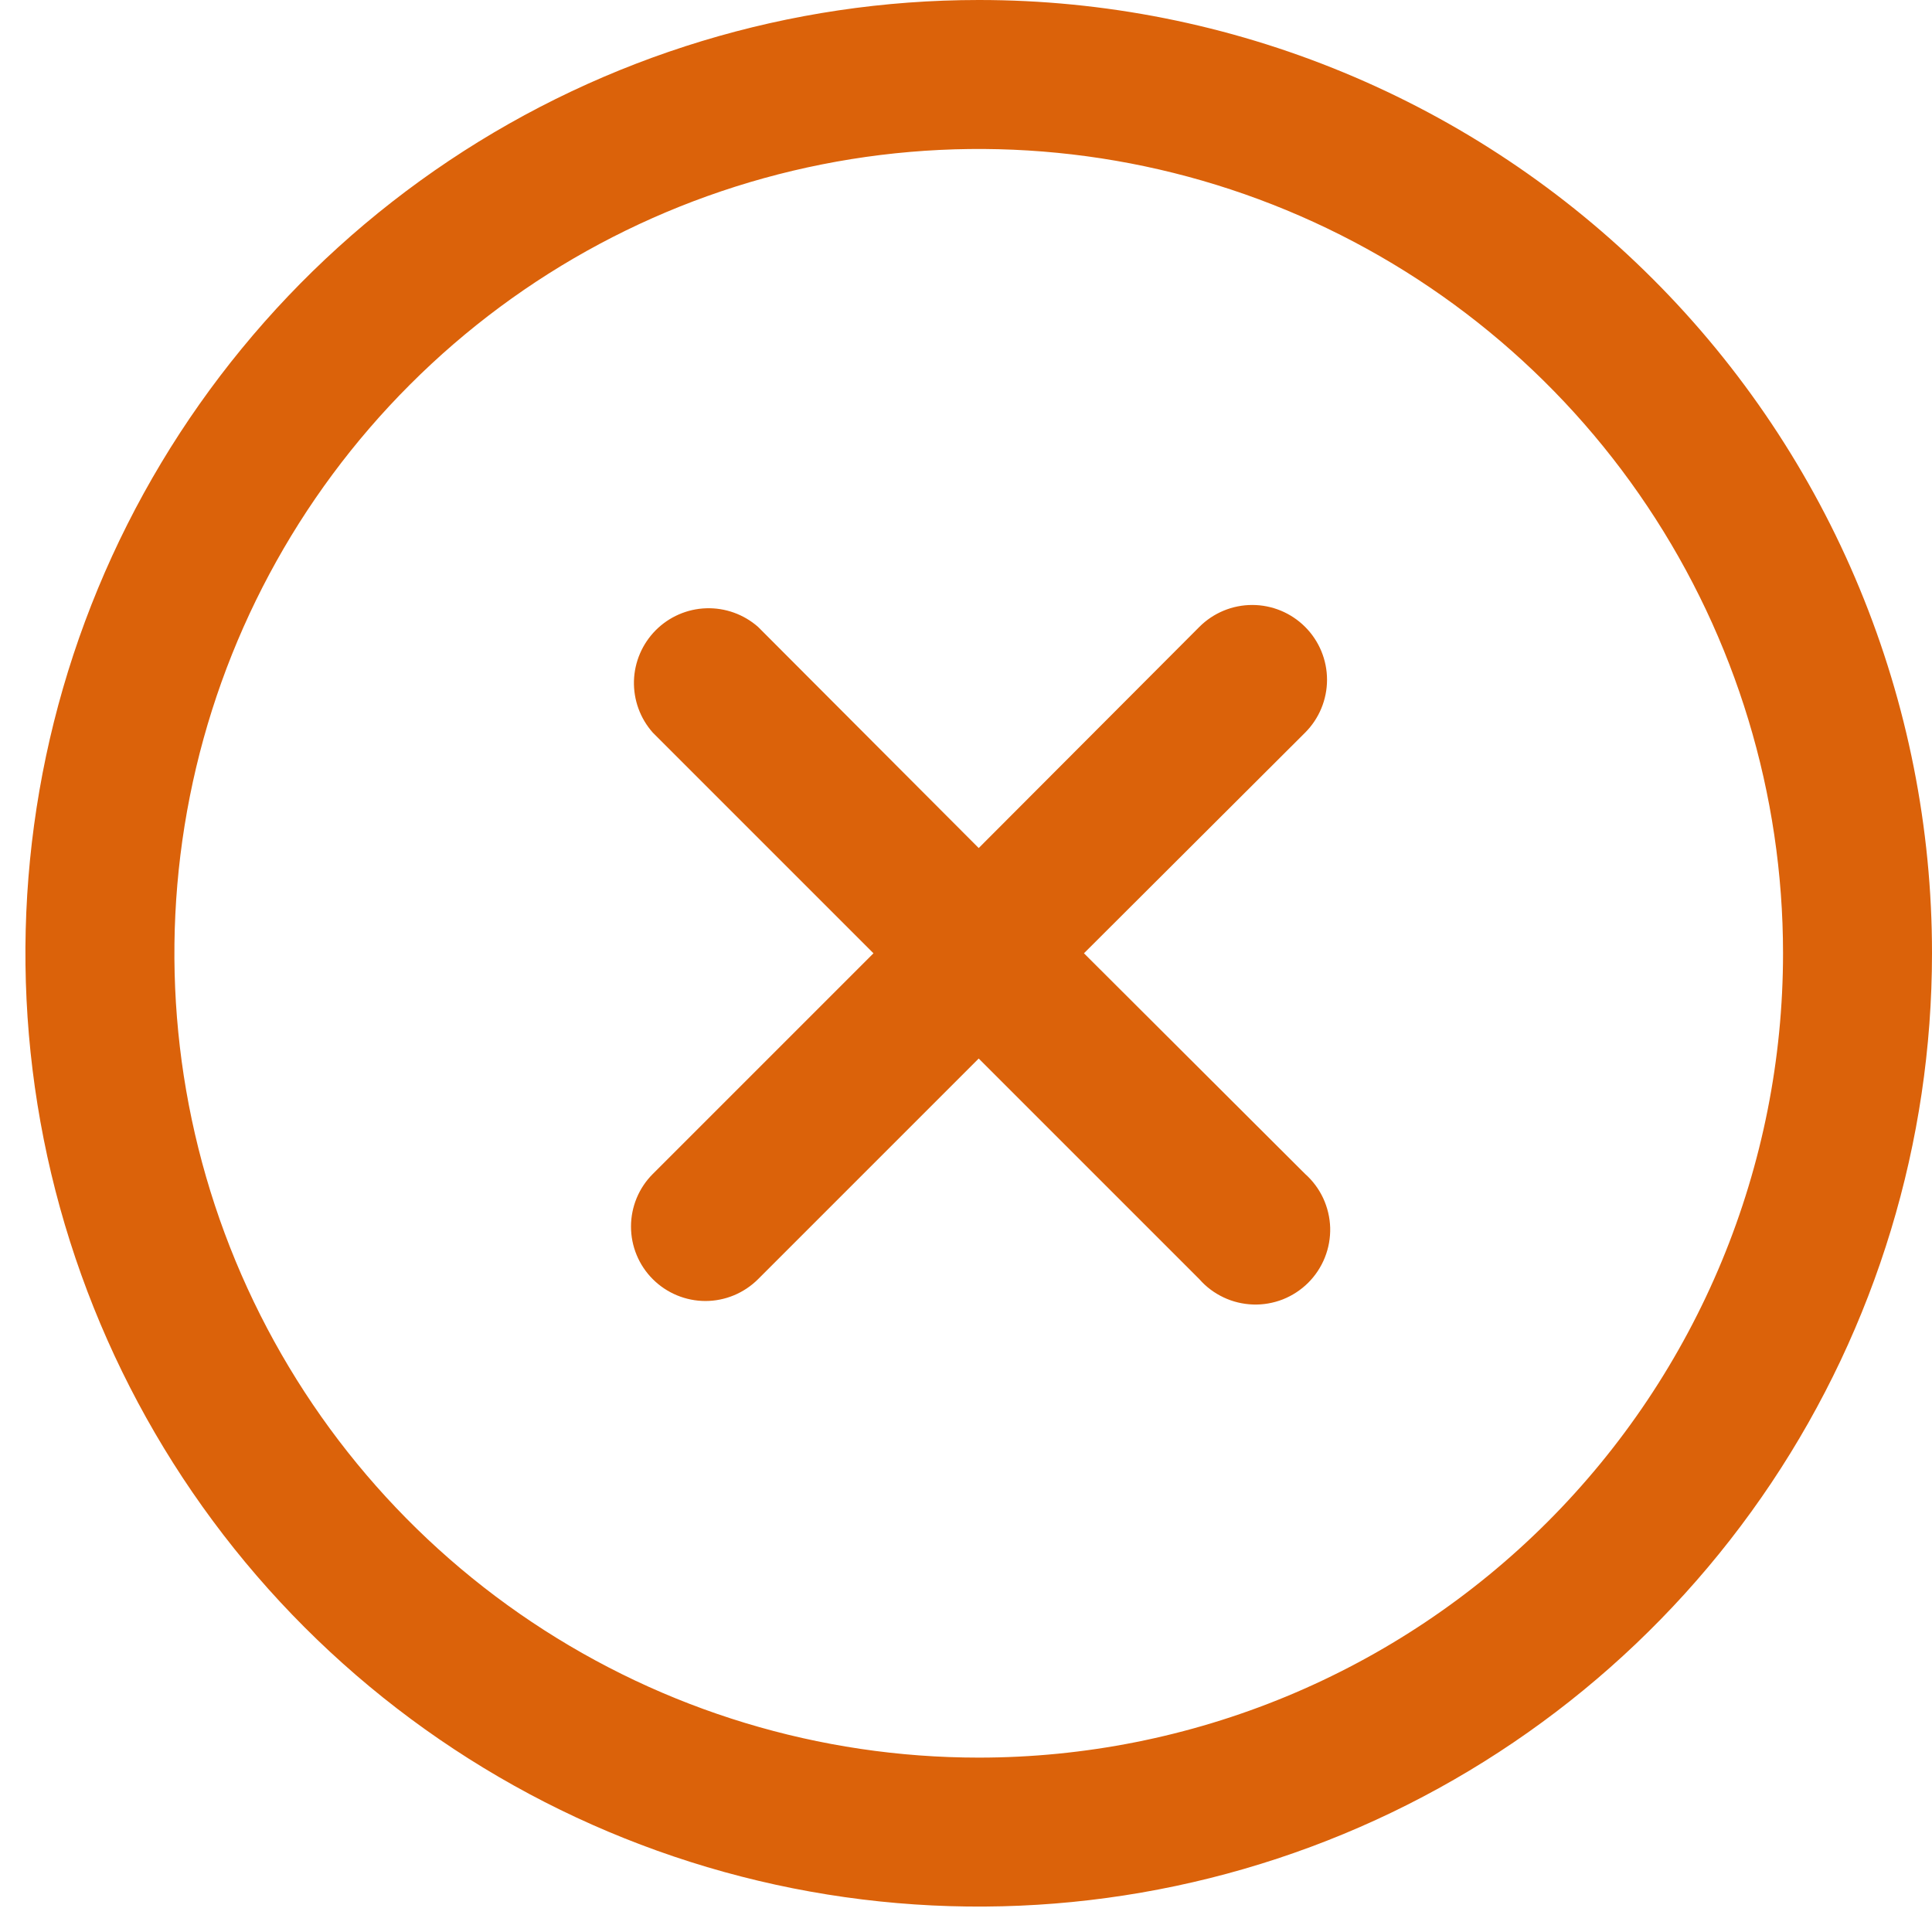 <svg width="38" height="38" viewBox="0 0 38 38" fill="none" xmlns="http://www.w3.org/2000/svg">
<g clip-path="url(#clip0_1_855)">
<path d="M19.25 2.66976e-06C15.542 2.66976e-06 11.916 1.1 8.833 3.16C5.75 5.22 3.346 8.149 1.927 11.575C0.508 15.001 0.137 18.771 0.86 22.408C1.584 26.045 3.37 29.386 5.992 32.008C8.614 34.63 11.955 36.416 15.592 37.14C19.229 37.863 22.999 37.492 26.425 36.073C29.851 34.654 32.78 32.25 34.84 29.167C36.9 26.084 38 22.458 38 18.75C38.001 16.287 37.517 13.849 36.575 11.573C35.634 9.298 34.253 7.23 32.511 5.489C30.77 3.747 28.702 2.366 26.427 1.425C24.151 0.483 21.713 -0.001 19.25 2.66976e-06ZM19.25 34.57C16.121 34.57 13.062 33.642 10.461 31.904C7.859 30.166 5.832 27.695 4.634 24.804C3.437 21.913 3.124 18.733 3.734 15.664C4.344 12.595 5.851 9.776 8.064 7.564C10.276 5.351 13.095 3.844 16.164 3.234C19.233 2.624 22.413 2.937 25.304 4.134C28.195 5.332 30.666 7.359 32.404 9.961C34.142 12.562 35.07 15.621 35.07 18.75C35.07 20.828 34.661 22.885 33.866 24.804C33.071 26.723 31.905 28.467 30.436 29.936C28.967 31.405 27.223 32.571 25.304 33.366C23.385 34.161 21.328 34.57 19.25 34.57Z" fill="#DB620A"/>
<path d="M25.67 23.09L21.32 18.75L25.67 14.41C25.946 14.134 26.101 13.76 26.101 13.37C26.101 12.98 25.946 12.606 25.67 12.33C25.394 12.054 25.02 11.899 24.63 11.899C24.24 11.899 23.866 12.054 23.59 12.33L19.25 16.68L14.91 12.33C14.629 12.083 14.264 11.952 13.89 11.964C13.516 11.976 13.161 12.131 12.897 12.396C12.633 12.662 12.48 13.018 12.469 13.392C12.459 13.766 12.591 14.13 12.84 14.41L17.18 18.75L12.84 23.09C12.565 23.364 12.411 23.737 12.411 24.125C12.411 24.513 12.565 24.886 12.84 25.16C13.114 25.434 13.487 25.589 13.875 25.589C14.263 25.589 14.635 25.434 14.91 25.16L19.25 20.82L23.59 25.16C23.722 25.311 23.884 25.432 24.066 25.518C24.247 25.604 24.444 25.651 24.645 25.658C24.845 25.665 25.045 25.63 25.232 25.557C25.418 25.483 25.588 25.372 25.73 25.231C25.872 25.089 25.984 24.92 26.058 24.734C26.133 24.547 26.168 24.348 26.163 24.147C26.157 23.947 26.11 23.75 26.026 23.568C25.941 23.386 25.82 23.223 25.67 23.09Z" fill="#DB620A"/>
</g>
<defs>
<clipPath id="clip0_1_855">
<rect width="37.5" height="37.5" fill="white" transform="translate(0.5)"/>
</clipPath>
</defs>
</svg>
